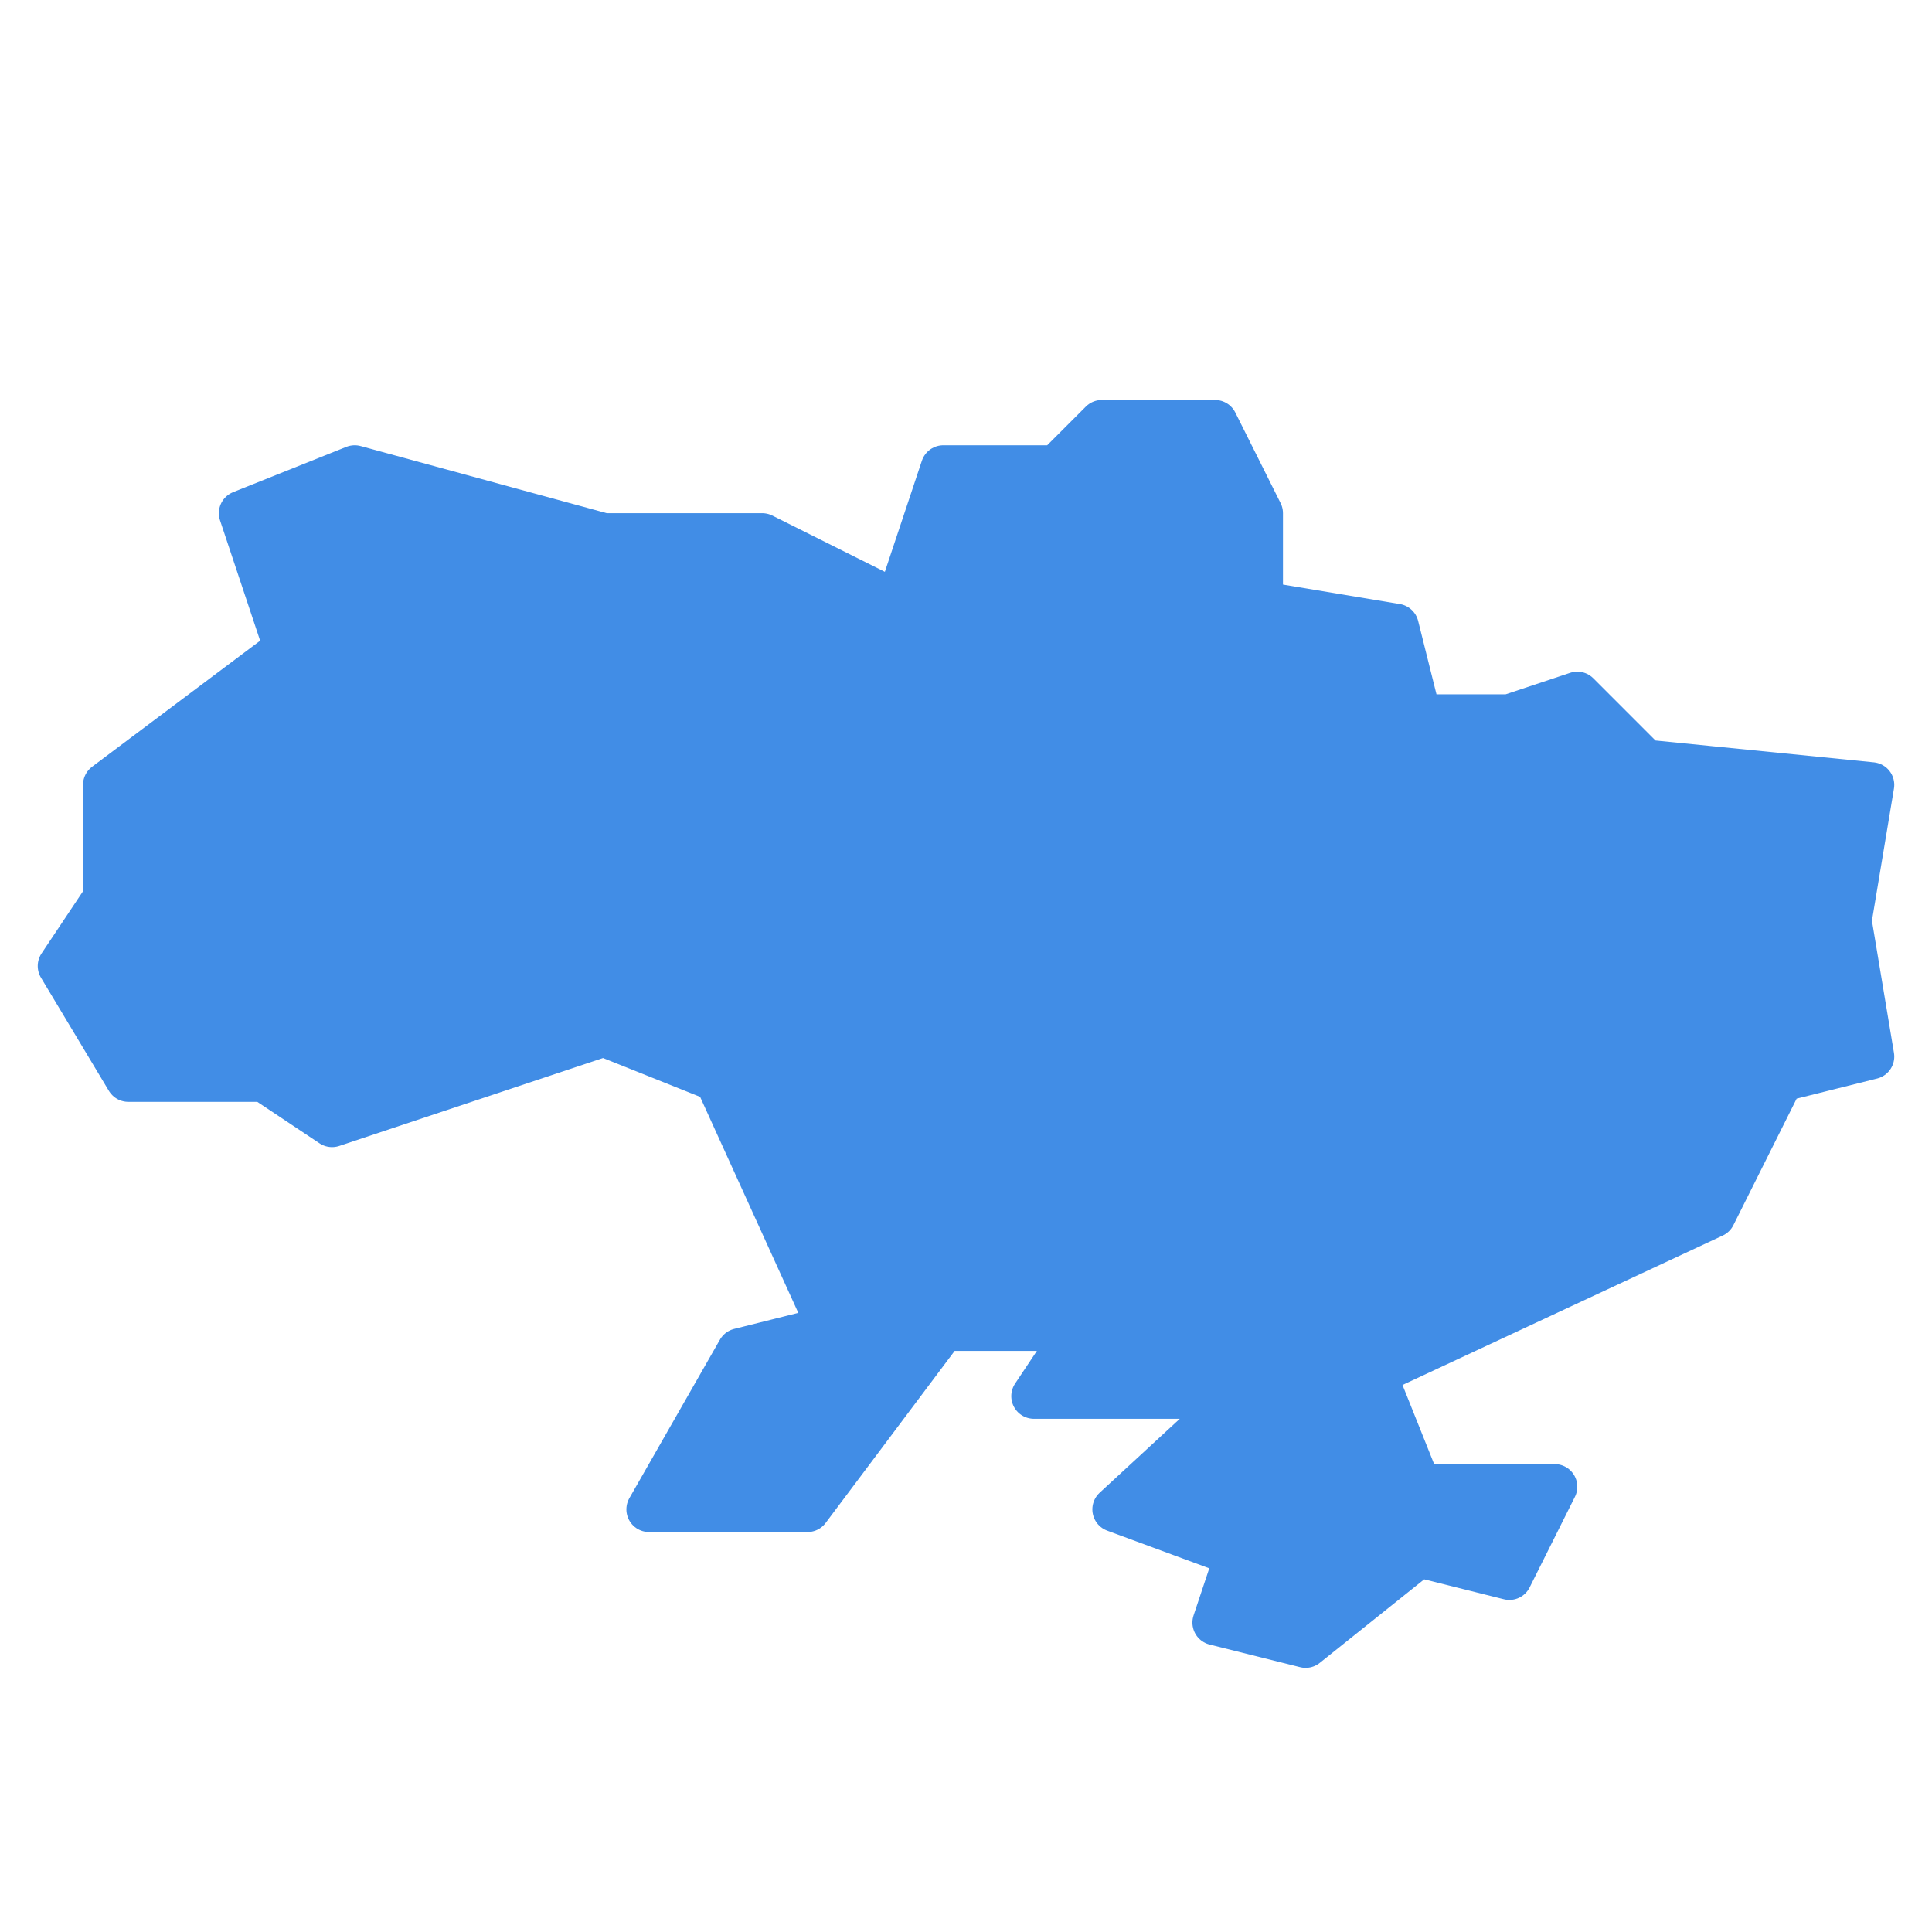 <svg width="32" height="32" viewBox="0 0 32 32" fill="none" xmlns="http://www.w3.org/2000/svg">
<path d="M13.375 25L15.625 22H17.875L17.125 23.125H20.5L18.468 25L20.5 25.75L20.125 26.875L21.625 27.25L23.5 25.75L25 26.125L25.75 24.625H23.5L22.75 22.75L28.375 20.125L29.5 17.875L31 17.5L30.625 15.25L31 13L27.25 12.625L26.125 11.5L25 11.875H23.5L23.125 10.375L20.875 10V8.5L20.125 7H18.25L17.5 7.75H15.625L14.875 10L12.625 8.875H10L5.875 7.75L4 8.5L4.75 10.75L1.75 13V14.875L1 16L2.125 17.875H4.375L5.5 18.625L10 17.125L11.875 17.875L13.75 22L12.25 22.375L10.75 25H13.375Z" fill="#418DE6" stroke="#418DE6" stroke-width="0.75" stroke-linejoin="round"/>
</svg>
